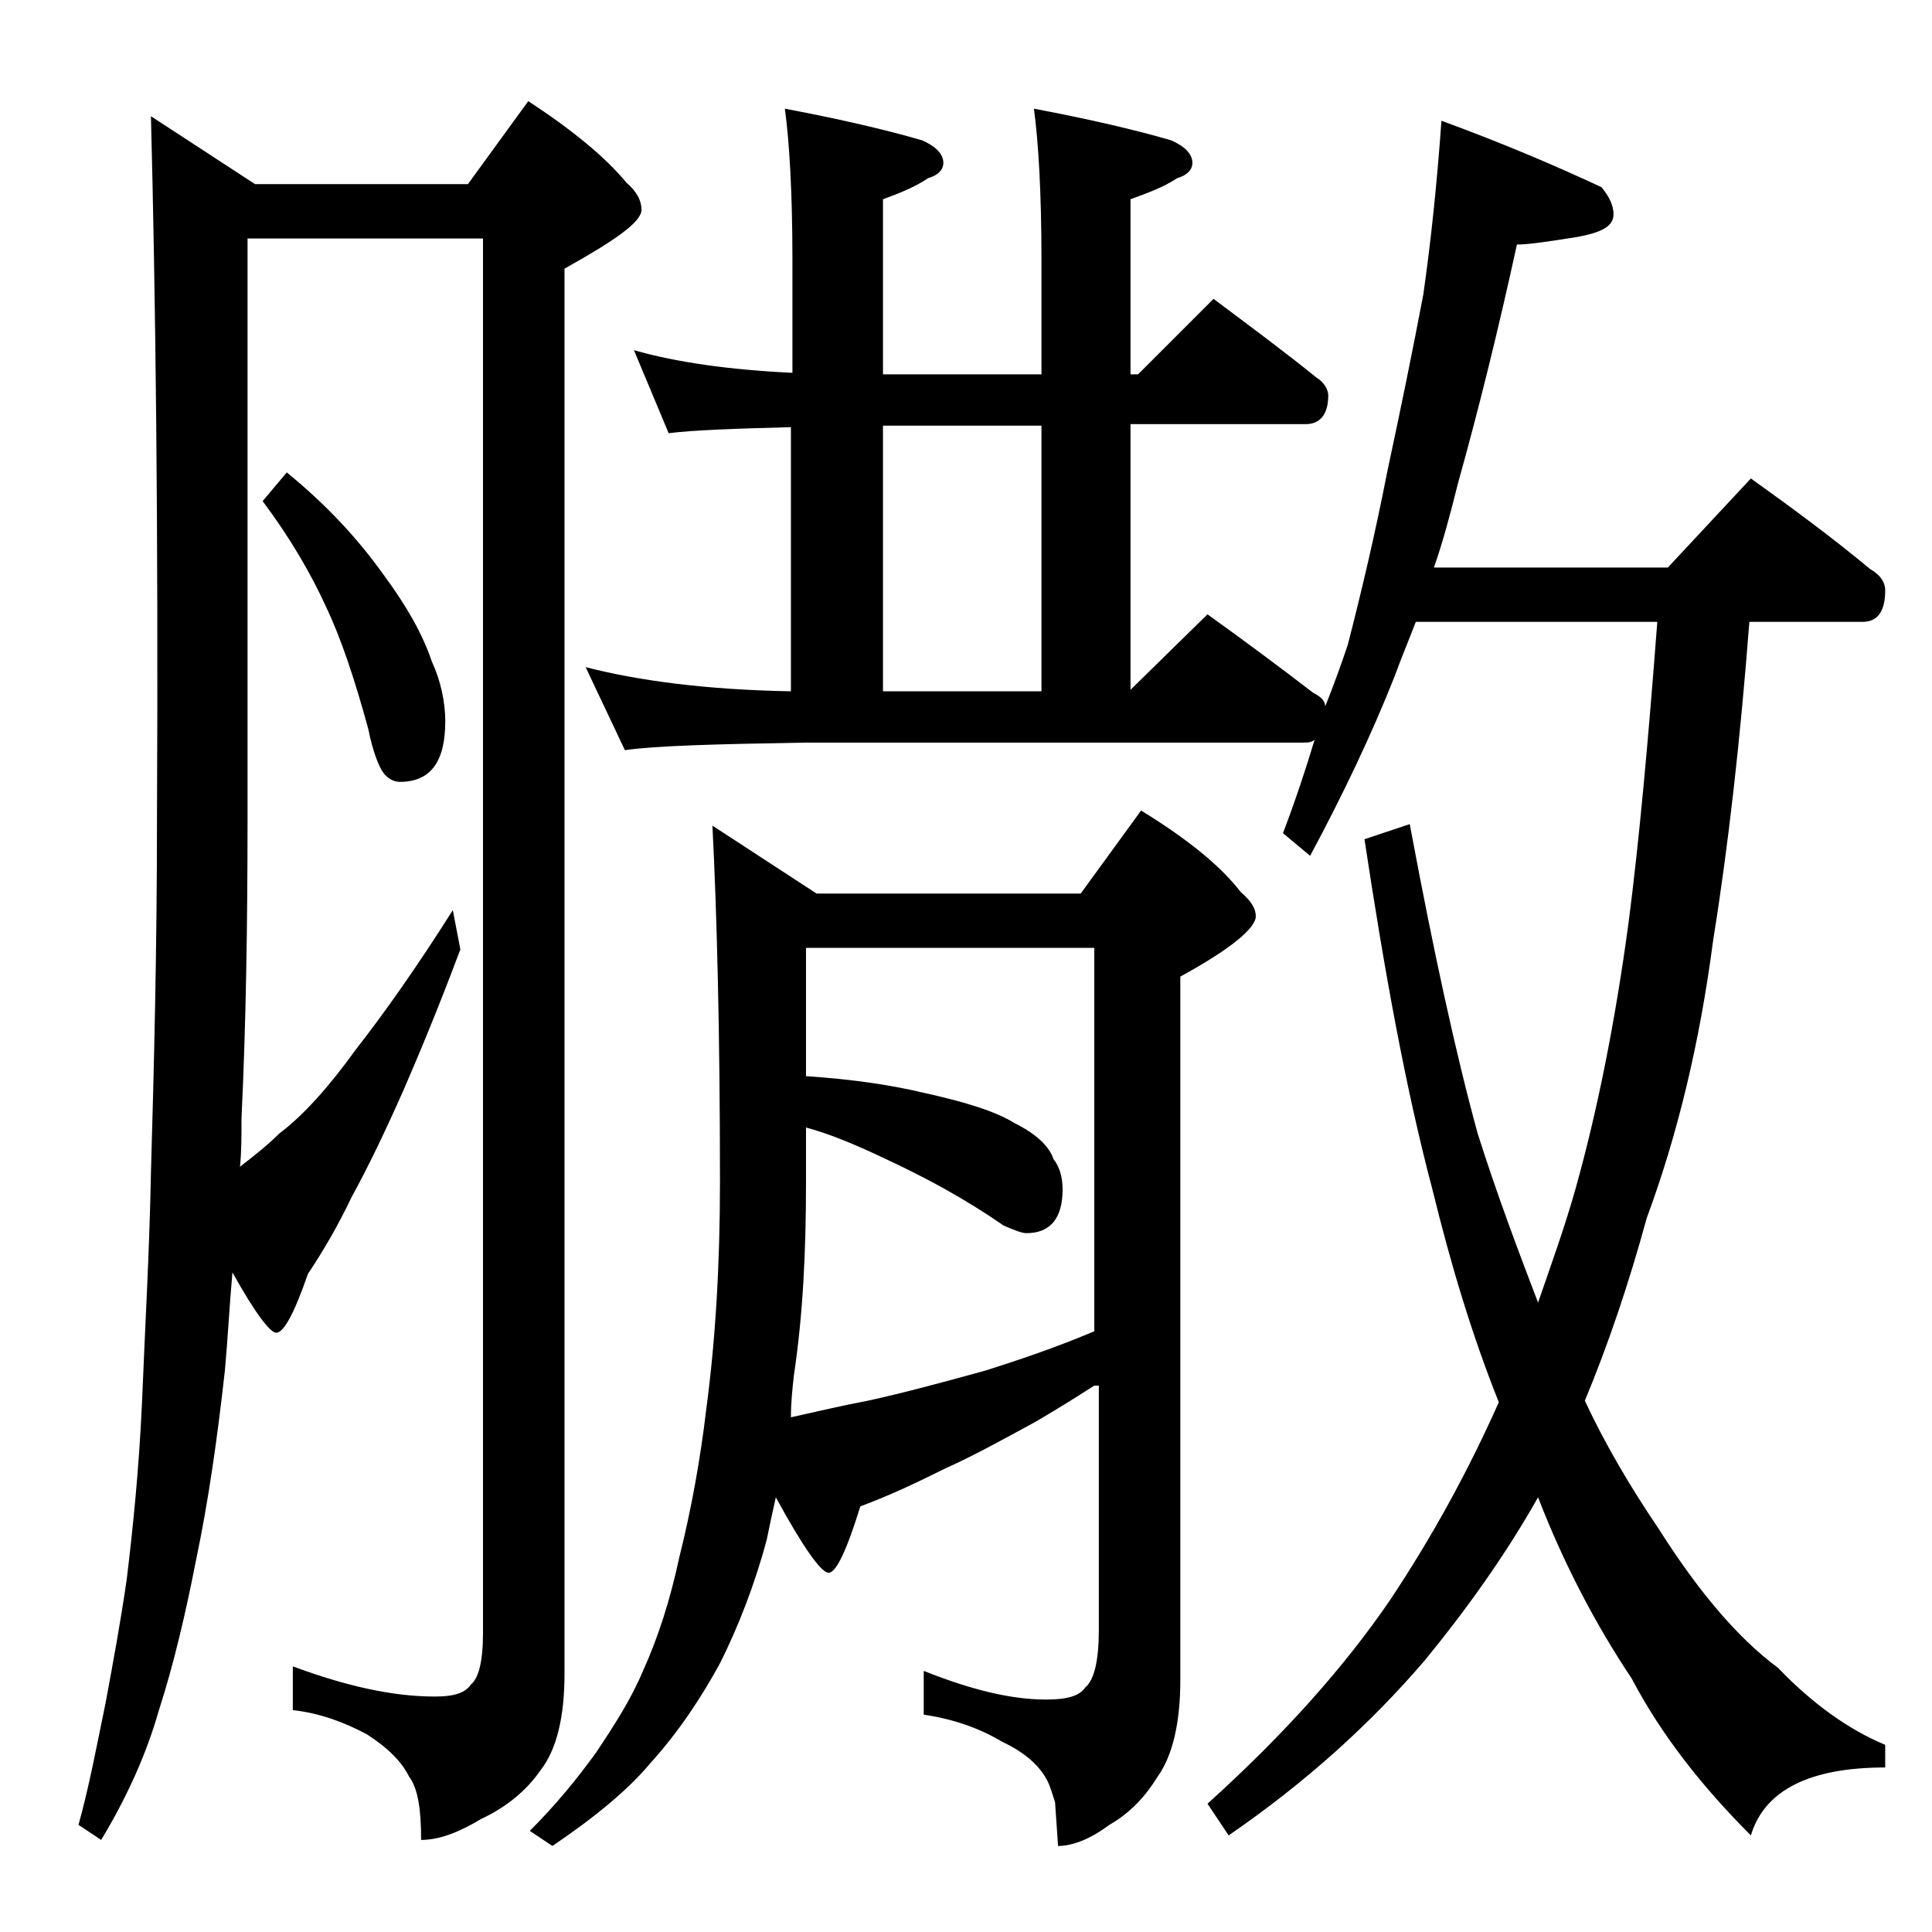 <?xml version="1.0" encoding="utf-8"?>
<!-- Generator: Adobe Illustrator 18.0.0, SVG Export Plug-In . SVG Version: 6.00 Build 0)  -->
<!DOCTYPE svg PUBLIC "-//W3C//DTD SVG 1.1//EN" "http://www.w3.org/Graphics/SVG/1.1/DTD/svg11.dtd">
<svg version="1.1" id="Layer_1" xmlns="http://www.w3.org/2000/svg" xmlns:xlink="http://www.w3.org/1999/xlink" x="0px" y="0px"
	 viewBox="0 0 128 128" enable-background="new 0 0 128 128" xml:space="preserve">
<path d="M10,7.7l6.9,4.5H31l4-5.5c2.9,1.9,5.1,3.7,6.5,5.4c0.7,0.6,1,1.2,1,1.8c0,0.8-1.7,2-5.1,3.9v93.1c0,2.8-0.5,5-1.6,6.4
	c-0.9,1.3-2.2,2.4-3.9,3.2c-1.5,0.9-2.8,1.4-4,1.4c0-2-0.2-3.4-0.8-4.2c-0.5-1-1.4-1.9-2.8-2.8c-1.5-0.8-3.1-1.4-4.9-1.6v-2.9
	c3.5,1.3,6.6,2,9.4,2c1.2,0,2-0.2,2.4-0.8c0.5-0.4,0.8-1.5,0.8-3.4V15.8H16.4v38.4c0,7-0.1,13.6-0.4,19.9c0,1.2,0,2.2-0.1,3.2
	c0.9-0.7,1.8-1.4,2.6-2.2c1.6-1.2,3.3-3.1,5.1-5.6c1.8-2.3,4-5.4,6.4-9.2l0.5,2.6c-1.5,4-2.8,7.1-3.8,9.4c-1.2,2.7-2.3,5-3.4,7
	c-0.9,1.9-1.9,3.6-2.9,5.1c-0.9,2.6-1.6,3.9-2.1,3.9c-0.4,0-1.4-1.3-2.9-4c-0.2,2.2-0.3,4.3-0.5,6.5c-0.5,4.5-1.1,8.7-1.9,12.5
	c-0.7,3.6-1.5,7-2.5,10.1c-0.8,2.8-2.1,5.7-3.8,8.5l-1.5-1c0.7-2.5,1.2-5.2,1.8-8.1c0.5-2.7,1-5.4,1.4-8.2c0.4-3.3,0.8-7.2,1-11.5
	c0.2-5,0.5-10.1,0.6-15.4c0.2-6.9,0.4-14.7,0.4-23.4C10.5,34.8,10.3,19.3,10,7.7z M19,31.3c2.7,2.2,4.8,4.5,6.5,6.9
	c1.4,1.9,2.5,3.8,3.1,5.6c0.6,1.3,0.9,2.7,0.9,4c0,2.7-1,4-3,4c-0.4,0-0.8-0.2-1.1-0.6c-0.3-0.4-0.7-1.4-1-2.9
	c-0.9-3.3-1.8-6-2.8-8.1c-1-2.2-2.4-4.6-4.2-7L19,31.3z M72.5,91.8c-1.4,0.9-2.7,1.7-3.9,2.4c-2.2,1.2-4.2,2.3-6,3.1
	c-1.8,0.9-3.7,1.8-5.6,2.5c-0.9,2.9-1.6,4.4-2.1,4.4s-1.7-1.7-3.5-5c-0.2,0.9-0.4,1.8-0.6,2.8c-0.8,3-1.9,5.8-3.1,8.2
	c-1.2,2.2-2.7,4.5-4.6,6.6c-1.5,1.8-3.7,3.6-6.5,5.5l-1.5-1c1.7-1.7,3.1-3.4,4.4-5.2c1.2-1.8,2.3-3.5,3.1-5.4c1-2.2,1.8-4.7,2.4-7.5
	c0.8-3.2,1.4-6.5,1.8-9.9c0.6-4.5,0.9-9.5,0.9-15c0-9.8-0.2-17.7-0.5-23.6l6.9,4.5h17.5l4-5.5c3.1,1.9,5.3,3.7,6.6,5.4
	c0.7,0.6,1,1.1,1,1.6c0,0.8-1.7,2.2-5,4v46.6c0,2.8-0.5,5-1.5,6.4c-0.8,1.3-1.8,2.4-3.2,3.2c-1.2,0.9-2.4,1.4-3.4,1.4l-0.2-2.9
	c-0.2-0.6-0.3-1-0.5-1.4c-0.5-1-1.5-1.9-3-2.6c-1.5-0.9-3.2-1.5-5.2-1.8v-2.9c3,1.2,5.7,1.9,8.1,1.9c1.3,0,2.2-0.2,2.6-0.8
	c0.6-0.5,0.9-1.8,0.9-3.8V91.8z M42,23.2c2.8,0.8,6.3,1.3,10.5,1.5v-7.5c0-4.4-0.2-7.8-0.5-10c3.7,0.7,6.7,1.4,9.1,2.1
	c0.9,0.4,1.4,0.9,1.4,1.5c0,0.4-0.3,0.8-1,1c-0.9,0.6-1.9,1-3,1.4v11.6H69v-7.6c0-4.4-0.2-7.8-0.5-10c3.7,0.7,6.7,1.4,9.1,2.1
	c0.9,0.4,1.4,0.9,1.4,1.5c0,0.4-0.3,0.8-1,1c-0.9,0.6-2,1-3.1,1.4v11.6h0.5l5-5c2.4,1.8,4.7,3.5,6.8,5.2c0.5,0.3,0.8,0.8,0.8,1.2
	c0,1.2-0.5,1.9-1.5,1.9H74.9v17.6l5.1-5c2.5,1.8,4.8,3.5,7,5.2c0.6,0.3,0.8,0.6,0.8,0.9c0.6-1.5,1.1-2.9,1.5-4.1
	c0.9-3.5,1.8-7.3,2.6-11.4c0.9-4.2,1.7-8.1,2.4-11.8c0.5-3.5,0.9-7.3,1.2-11.5c4.1,1.5,7.6,3,10.6,4.4c0.5,0.6,0.8,1.2,0.8,1.8
	c0,0.8-0.8,1.2-2.4,1.5c-1.9,0.3-3.2,0.5-4,0.5C99.3,21.7,98,27,96.6,32c-0.5,2-1,3.9-1.6,5.6h15.5l5.5-5.9c2.8,2,5.5,4,7.9,6
	c0.7,0.4,1,0.9,1,1.4c0,1.4-0.5,2.1-1.5,2.1h-7.5c-0.6,7.8-1.4,14.9-2.4,21.1c-0.9,6.9-2.4,13-4.4,18.4c-1.2,4.4-2.6,8.5-4.1,12.1
	c1.3,2.8,3,5.7,4.9,8.5c2.6,4.1,5.2,7.2,7.9,9.2c2.3,2.4,4.7,4.1,7.1,5.1v1.5c-5,0-8,1.5-8.9,4.5c-3.2-3.2-5.9-6.6-7.9-10.4
	c-2.4-3.6-4.5-7.6-6.2-12c-2.2,3.9-4.8,7.5-7.5,10.8c-3.6,4.2-7.9,8.1-13,11.6l-1.4-2.1c5.1-4.6,9.1-9.1,12.1-13.5
	c2.8-4.2,5.2-8.6,7.2-13.1c-1.8-4.5-3.2-9.2-4.4-14.1c-1.8-6.8-3.2-14.6-4.5-23.2l3-1c1.6,8.6,3.1,15.4,4.5,20.5
	c1.3,4.1,2.7,7.8,4,11.2c0.9-2.6,1.8-5.1,2.5-7.6c1.4-5,2.6-10.9,3.5-17.6c0.7-5.4,1.3-12,1.9-19.9h-16c-0.5,1.3-1,2.5-1.4,3.6
	c-1.5,3.8-3.4,7.8-5.6,11.9L85,55.2c0.8-2.1,1.5-4.2,2.1-6.2c-0.2,0.2-0.5,0.2-0.8,0.2h-33c-5.8,0.1-9.8,0.2-11.9,0.5l-2.6-5.5
	c3.5,0.9,8,1.5,13.6,1.6V28.3c-3.8,0.1-6.5,0.2-8.1,0.4L42,23.2z M53.4,62.8v8.5c3.1,0.2,5.7,0.6,7.8,1.1c2.7,0.6,4.7,1.2,6,2
	c1.4,0.7,2.3,1.5,2.6,2.4c0.4,0.5,0.6,1.2,0.6,2c0,1.9-0.8,2.9-2.4,2.9c-0.3,0-0.8-0.2-1.5-0.5c-2.6-1.8-5.2-3.2-8-4.5
	c-1.9-0.9-3.6-1.6-5.1-2v3.6c0,4.6-0.2,8.8-0.8,12.8c-0.1,0.9-0.2,1.8-0.2,2.8c1.8-0.4,3.5-0.8,5.1-1.1c2.3-0.5,4.9-1.2,7.8-2
	c2.2-0.7,4.6-1.5,7.2-2.6V62.8H53.4z M58.5,45.8H69V28.2H58.5V45.8z"/>
</svg>

